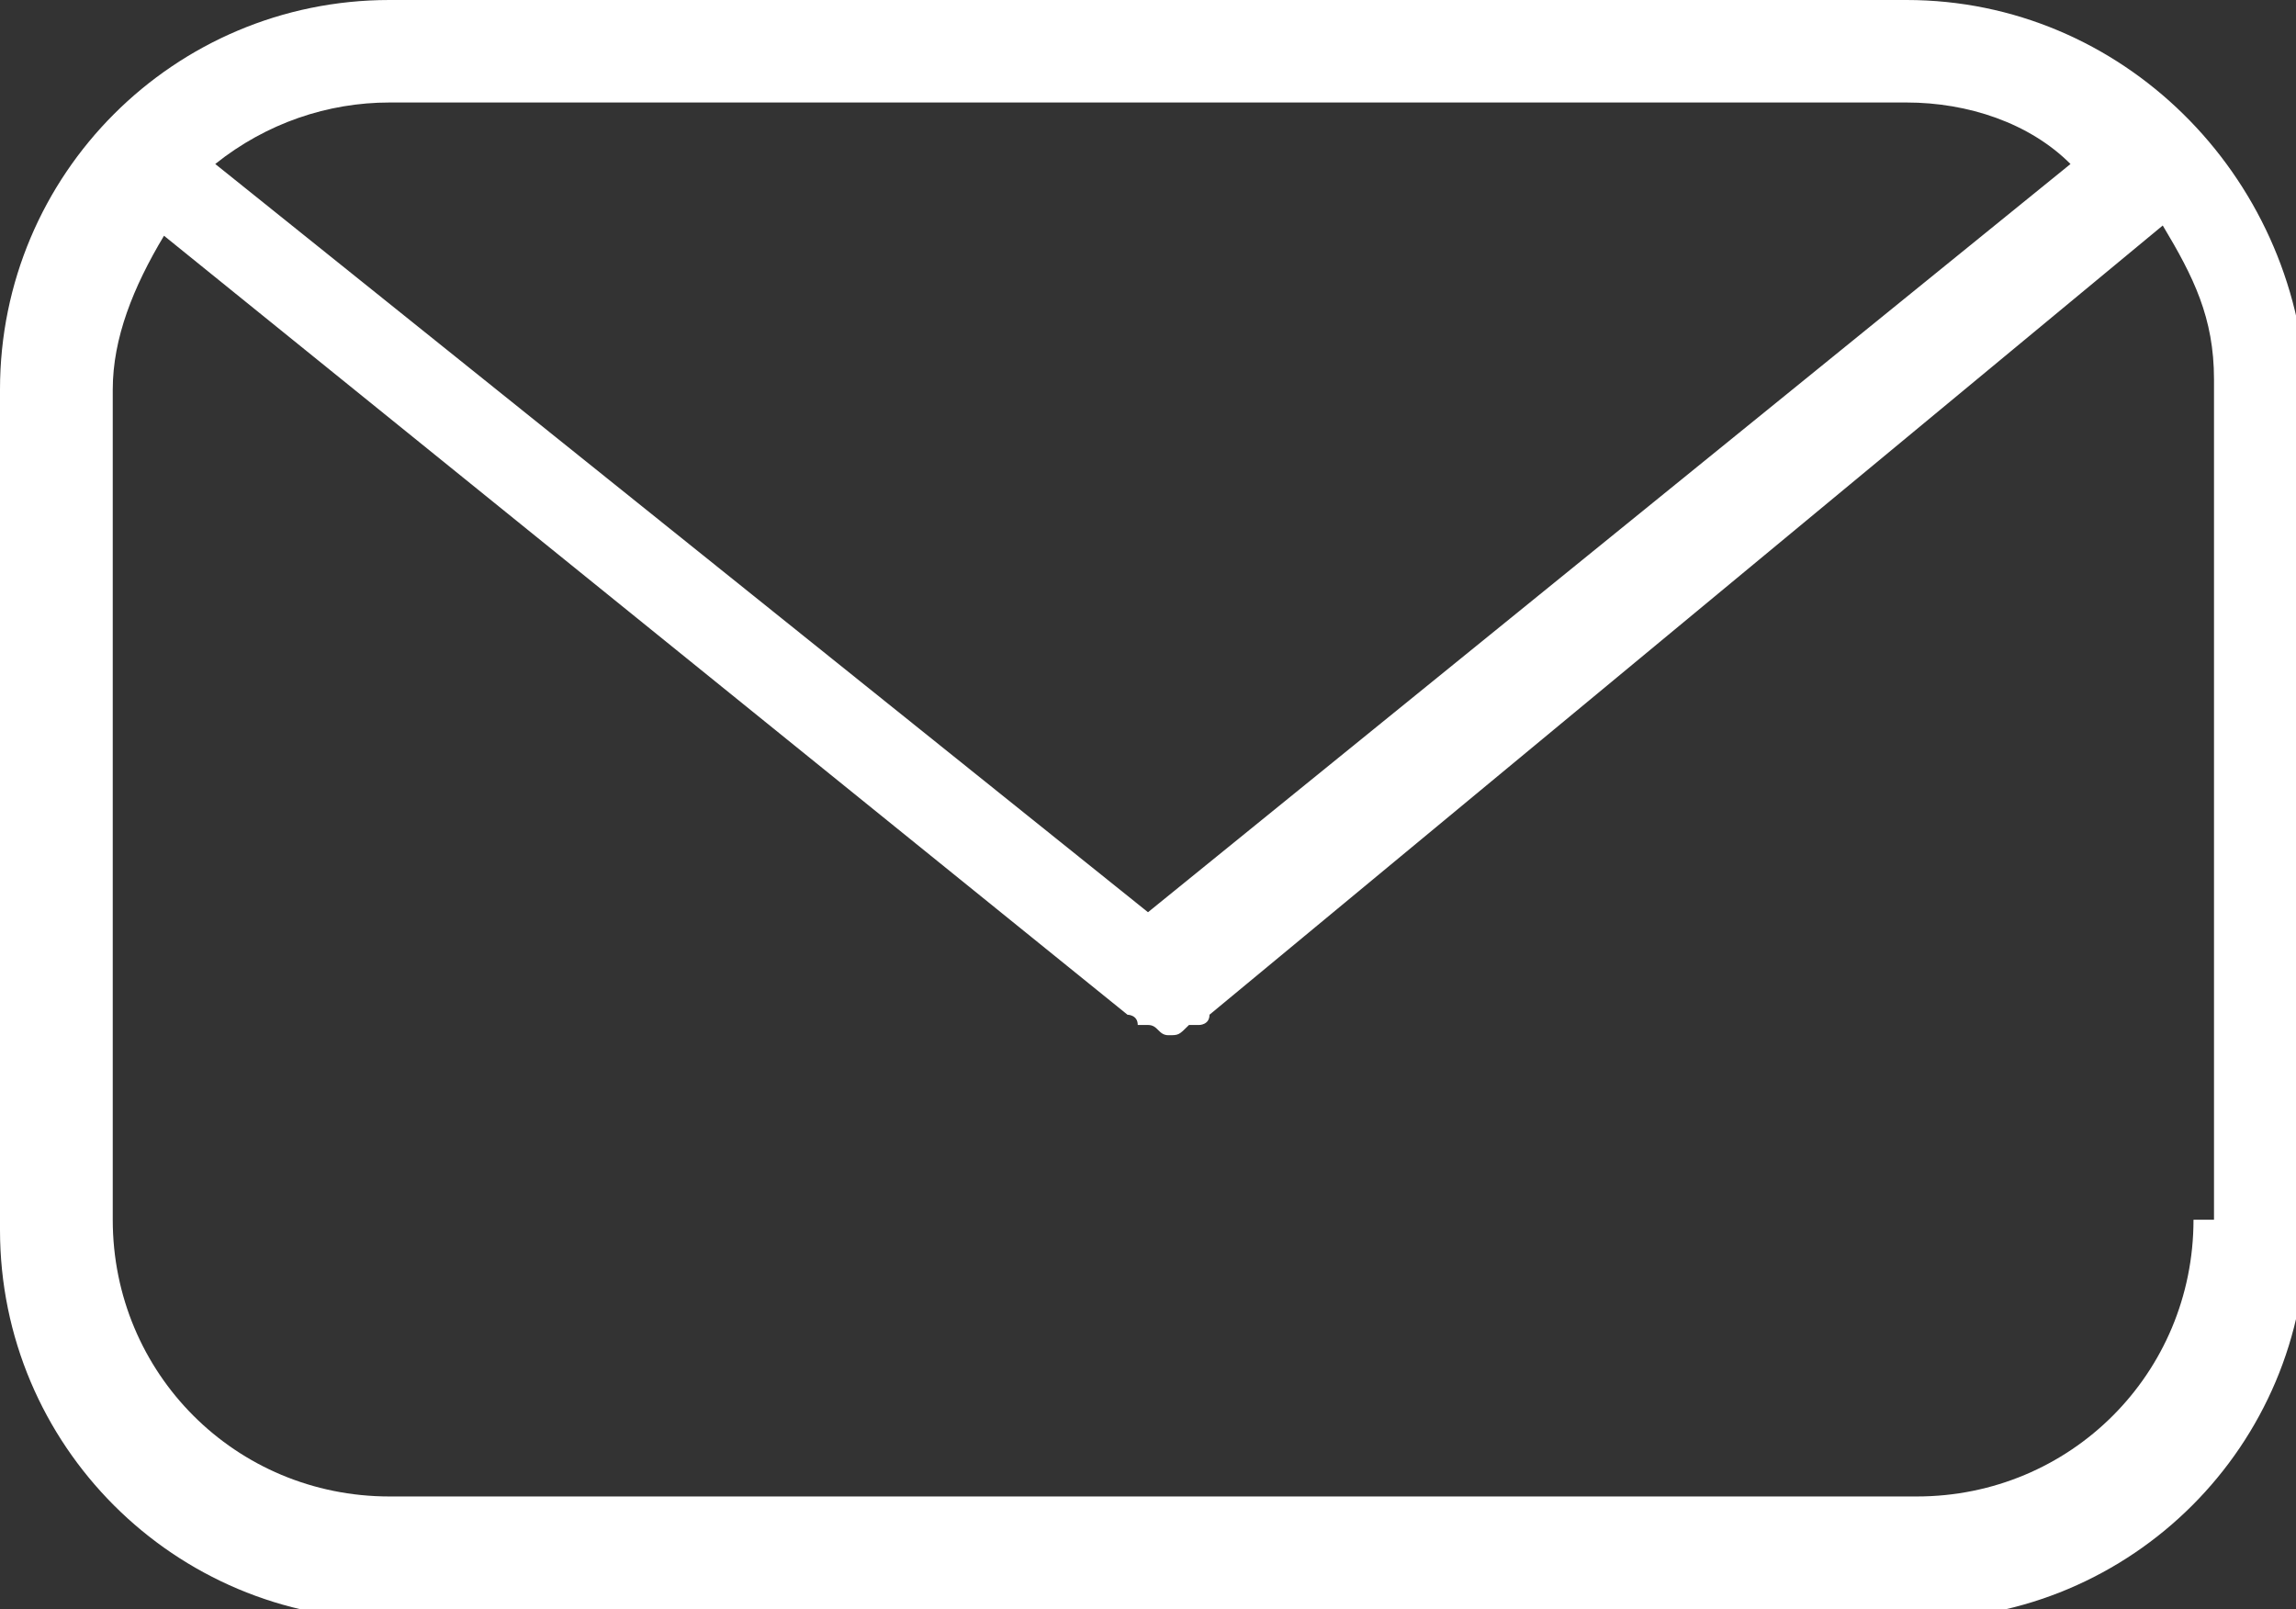 <?xml version="1.0" encoding="utf-8"?>
<!-- Generator: Adobe Illustrator 21.0.2, SVG Export Plug-In . SVG Version: 6.00 Build 0)  -->
<svg version="1.1" id="Layer_1" xmlns="http://www.w3.org/2000/svg" xmlns:xlink="http://www.w3.org/1999/xlink" x="0px" y="0px"
	 viewBox="0 0 22.4 15.7" style="enable-background:new 0 0 22.4 15.7;" xml:space="preserve">
<rect x="0" y="0" width="22.4" height="15.7" fill="#333333" stroke="none"/>
<style type="text/css">
	.st0{fill:#FFFFFF;}
</style>
<path class="st0" d="M21.4,11.9c0,1.5-1.2,2.7-2.7,2.7H3.8c-1.5,0-2.7-1.2-2.7-2.7V3.8c0-0.5,0.2-1,0.5-1.5L11,9.9
	c0,0,0.1,0,0.1,0.1h0.1c0.1,0,0.1,0.1,0.2,0.1c0.1,0,0.1,0,0.2-0.1h0.1c0,0,0.1,0,0.1-0.1l9.3-7.7c0.3,0.5,0.5,0.9,0.5,1.5V11.9z
	 M18.6,1c0.6,0,1.2,0.2,1.6,0.6l-9,7.3L2.1,1.6C2.6,1.2,3.2,1,3.8,1H18.6z M18.6,0H3.8C1.7,0,0,1.7,0,3.8v8.2c0,2.1,1.7,3.8,3.8,3.8
	h14.9c2.1,0,3.8-1.7,3.8-3.8V3.8C22.4,1.7,20.7,0,18.6,0"/>
</svg>
